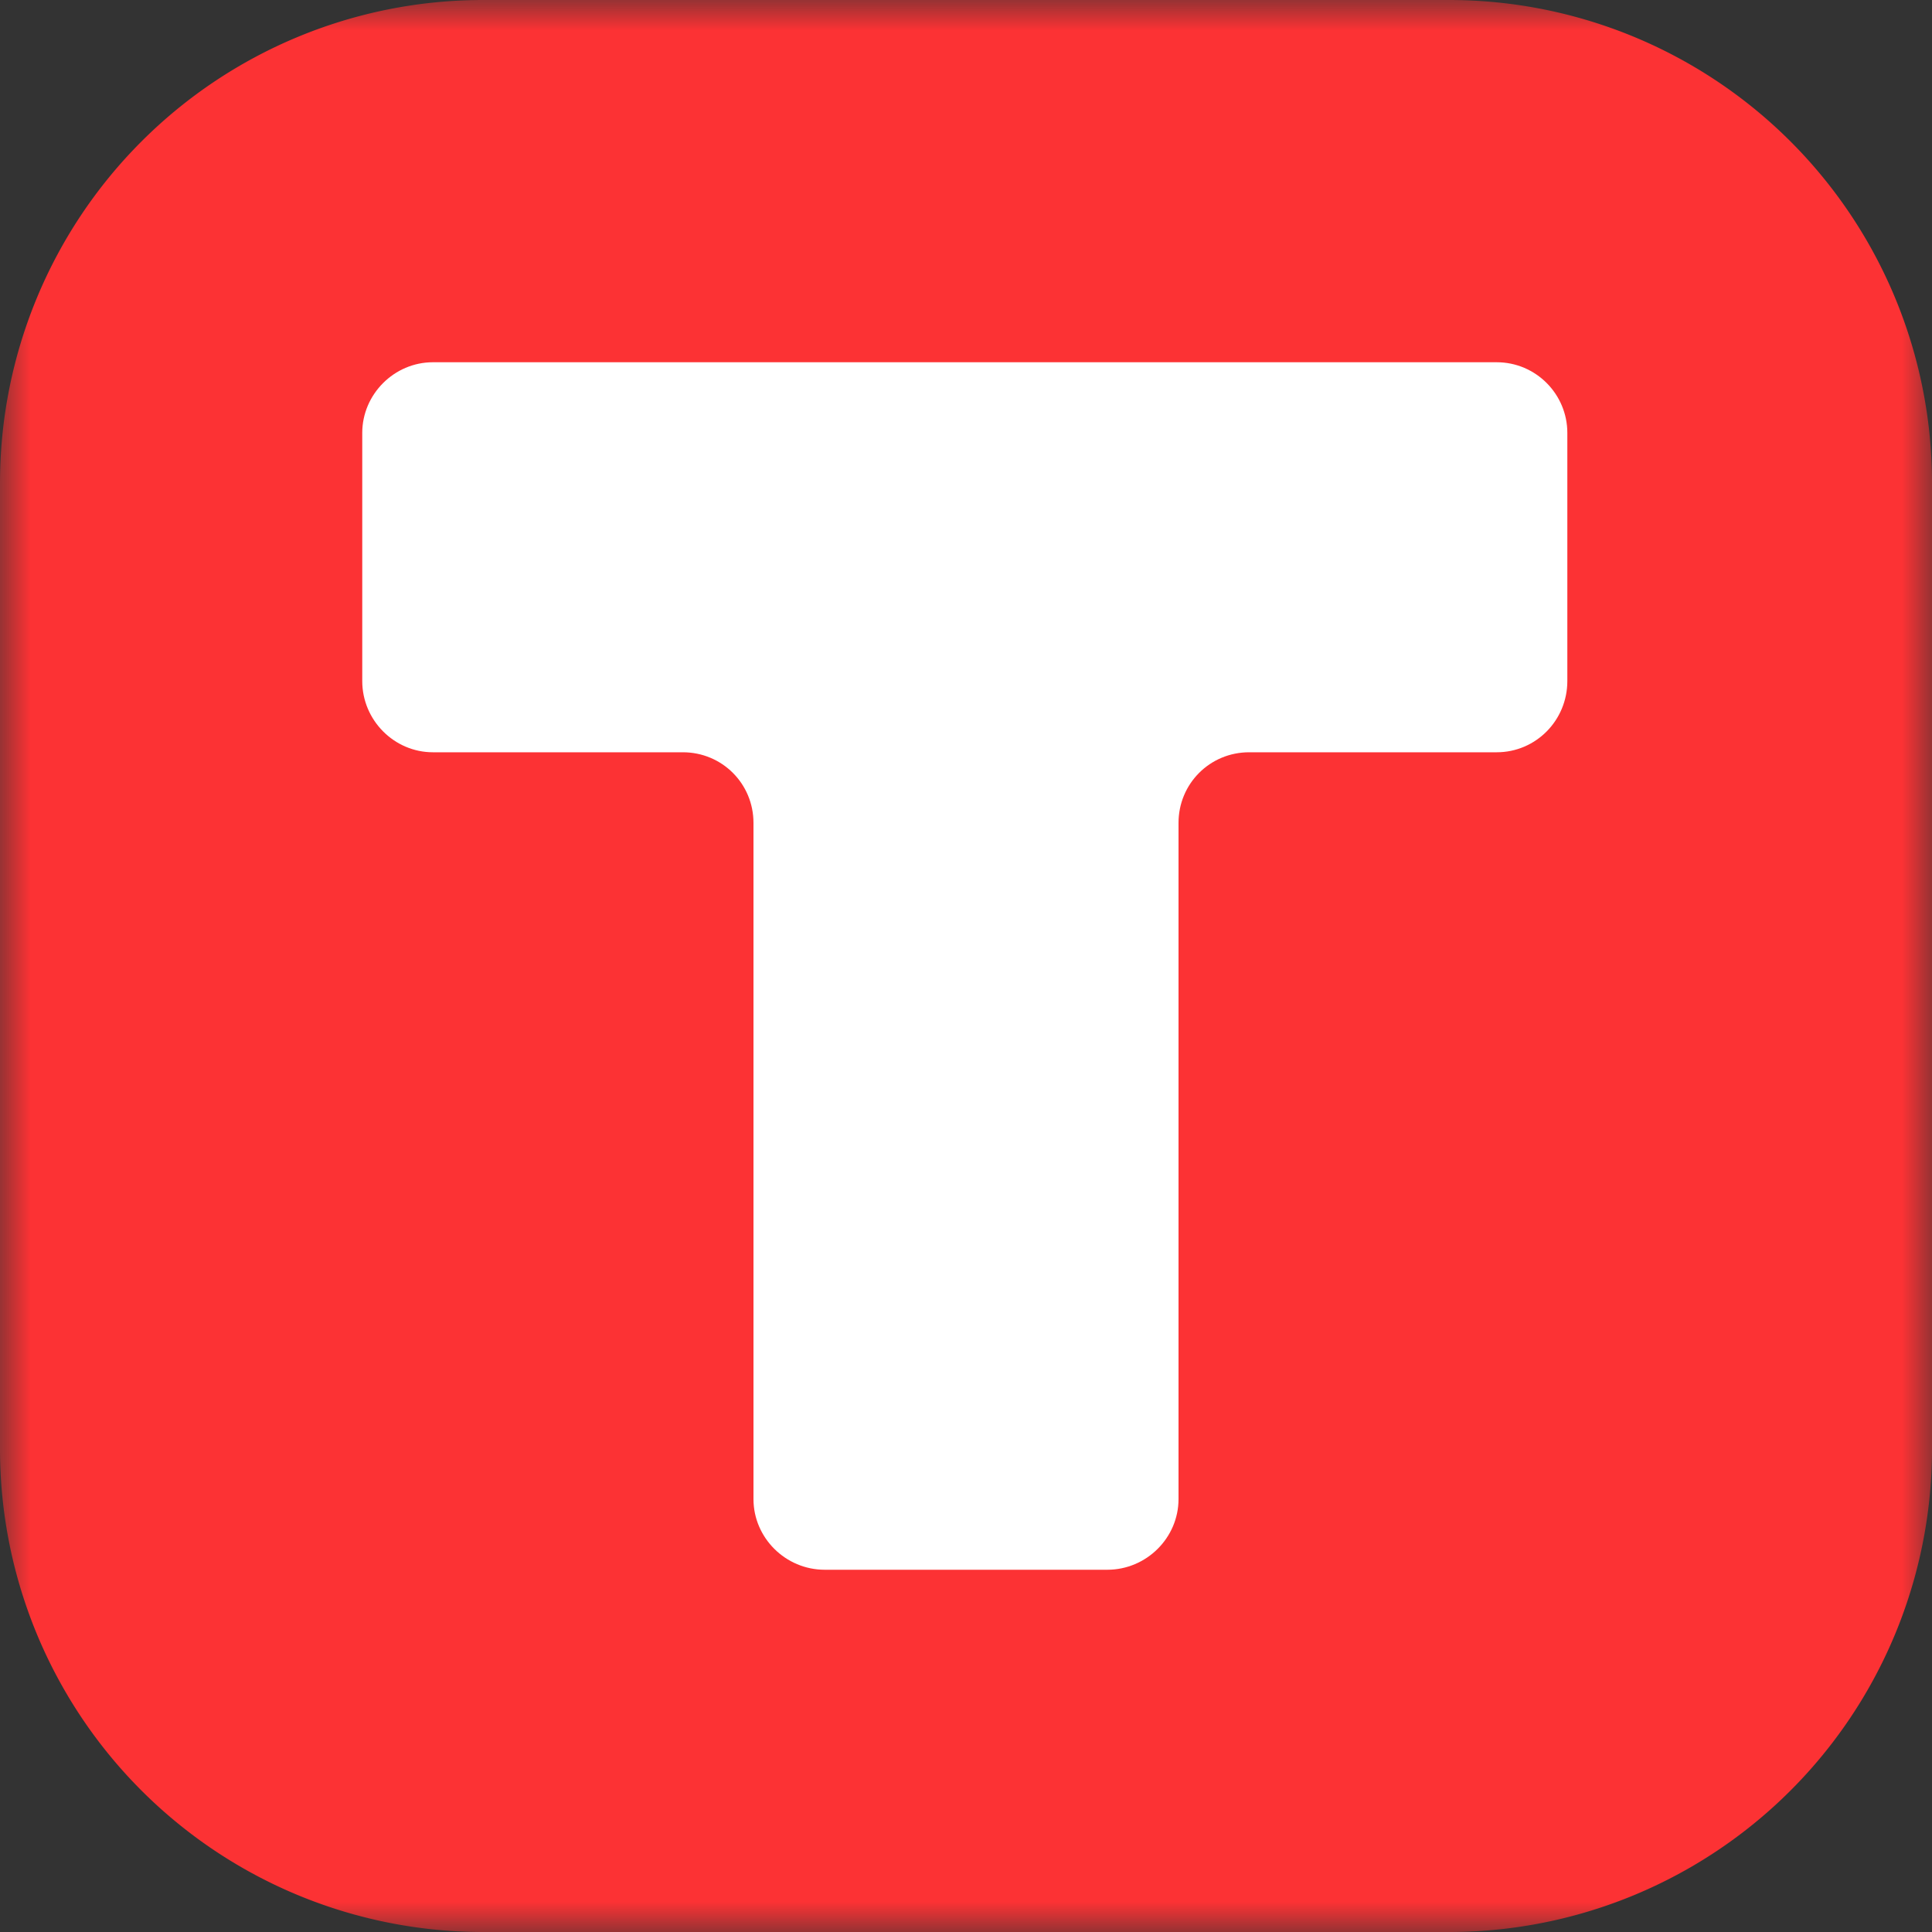 <svg width="32" height="32" fill="none" xmlns="http://www.w3.org/2000/svg"><rect width="100%" height="100%" fill="#333333" stroke="none"/><g clip-path="url(#a)"><mask id="b" style="mask-type:luminance" maskUnits="userSpaceOnUse" x="0" y="0" width="32" height="32"><path d="M32 0H0v32h32V0Z" fill="#fff"/></mask><g mask="url(#b)"><path d="M24 0H8a8 8 0 0 0-8 8v16a8 8 0 0 0 8 8h16a8 8 0 0 0 8-8V8a8 8 0 0 0-8-8Z" fill="#FC3234"/><path fill-rule="evenodd" clip-rule="evenodd" d="M25.96 7.17c0-.64-.52-1.17-1.17-1.17H7.17C6.53 6 6 6.53 6 7.17v4.11c0 .65.53 1.18 1.17 1.18h4.14c.65 0 1.17.52 1.17 1.17v11.2c0 .64.53 1.17 1.18 1.17h4.68c.65 0 1.18-.53 1.18-1.17v-11.2c0-.65.52-1.17 1.17-1.17h4.1c.65 0 1.17-.53 1.17-1.18v-4.1Z" fill="#fff"/></g></g><defs><clipPath id="a"><path fill="#fff" d="M0 0h32v32H0z"/></clipPath></defs></svg>
